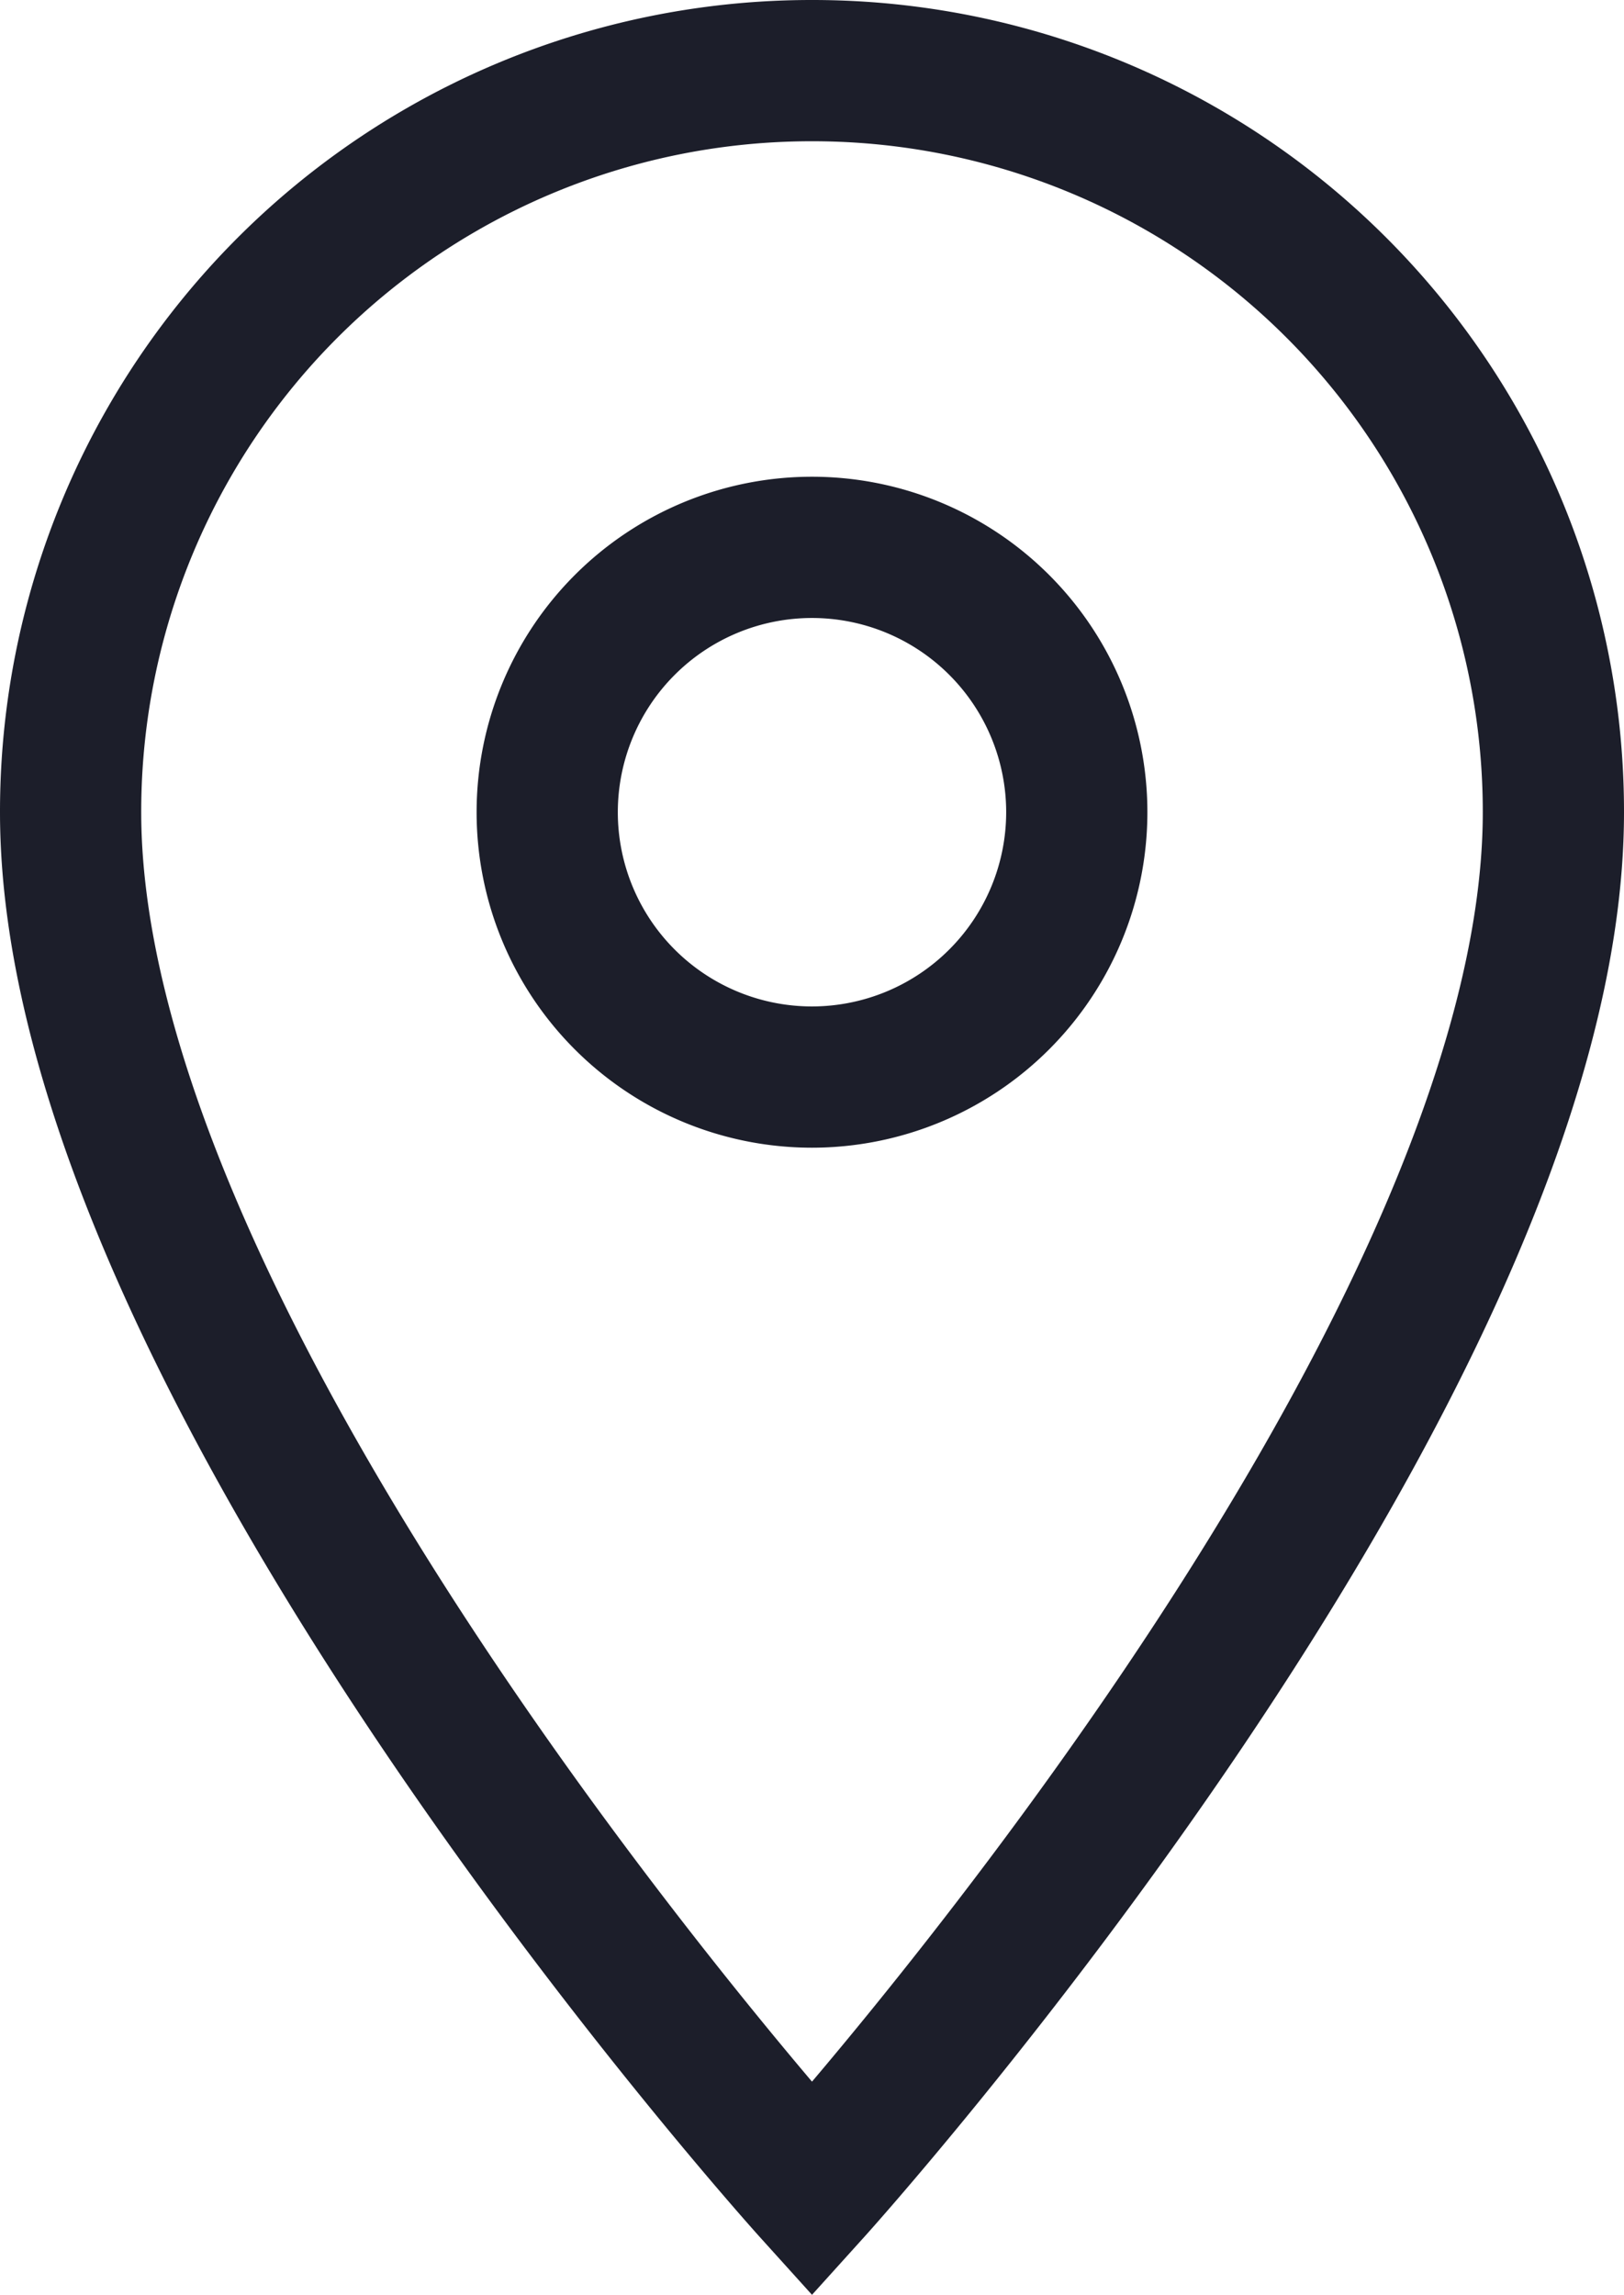 <svg xmlns="http://www.w3.org/2000/svg" width="11.5" height="16.246" viewBox="0 0 11.5 16.246">
  <path id="Icon_material-location-on" data-name="Icon material-location-on" d="M12.75,3A5.246,5.246,0,0,0,7.5,8.25c0,3.938,5.25,9.75,5.25,9.75S18,12.188,18,8.25A5.246,5.246,0,0,0,12.75,3Zm0,7.125A1.875,1.875,0,1,1,14.625,8.25,1.876,1.876,0,0,1,12.75,10.125Z" transform="translate(-7 -2.5)" fill="none" stroke="#1c1e2a" stroke-width="1"/>
</svg>
